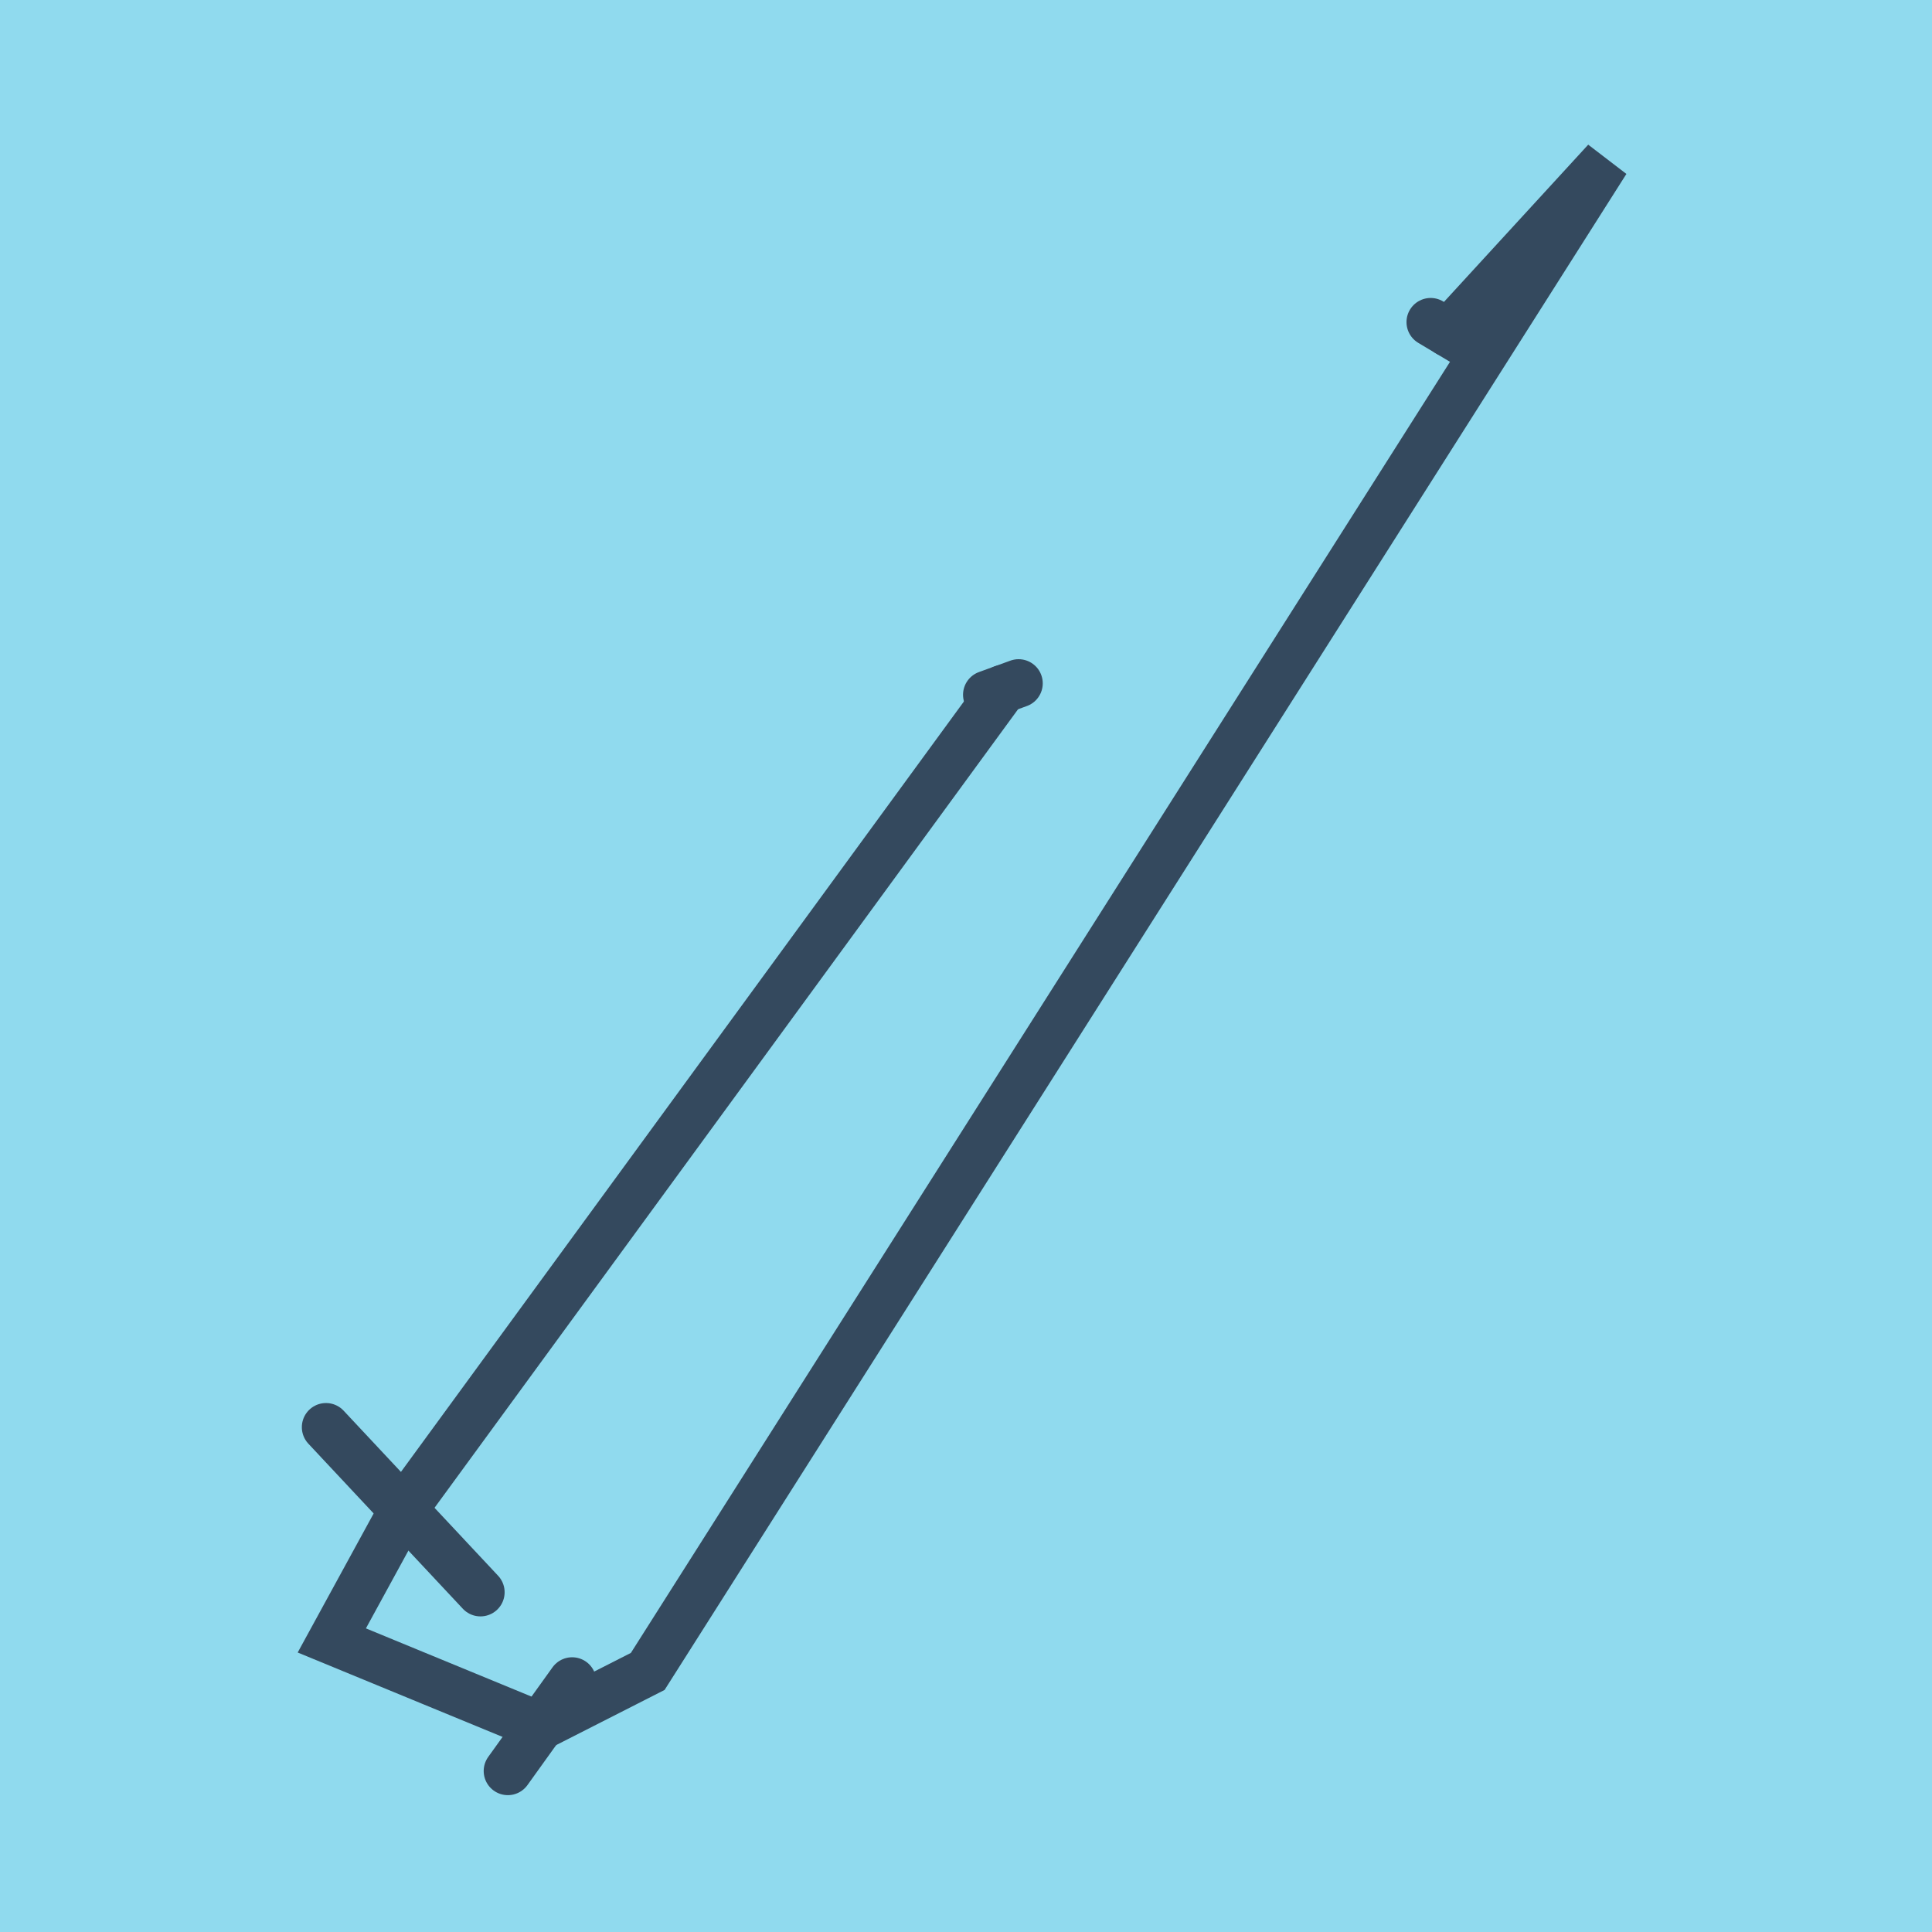 <?xml version="1.0" encoding="utf-8"?>
<!DOCTYPE svg PUBLIC "-//W3C//DTD SVG 1.1//EN" "http://www.w3.org/Graphics/SVG/1.1/DTD/svg11.dtd">
<svg xmlns="http://www.w3.org/2000/svg" xmlns:xlink="http://www.w3.org/1999/xlink" viewBox="-10 -10 120 120" preserveAspectRatio="xMidYMid meet">
	<path style="fill:#90daee" d="M-10-10h120v120H-10z"/>
			<polyline stroke-linecap="round" points="81.071,11.329 78.86,10.007 " style="fill:none;stroke:#34495e;stroke-width: 3px"/>
			<polyline stroke-linecap="round" points="21.543,100 25.536,94.436 " style="fill:none;stroke:#34495e;stroke-width: 3px"/>
			<polyline stroke-linecap="round" points="10.248,78.645 19.843,88.897 " style="fill:none;stroke:#34495e;stroke-width: 3px"/>
			<polyline stroke-linecap="round" points="51.316,33.153 53.267,32.444 " style="fill:none;stroke:#34495e;stroke-width: 3px"/>
			<polyline stroke-linecap="round" points="79.965,10.668 89.752,0 30.232,93.815 23.54,97.218 10.609,91.891 15.045,83.771 52.292,32.799 " style="fill:none;stroke:#34495e;stroke-width: 3px"/>
	</svg>
